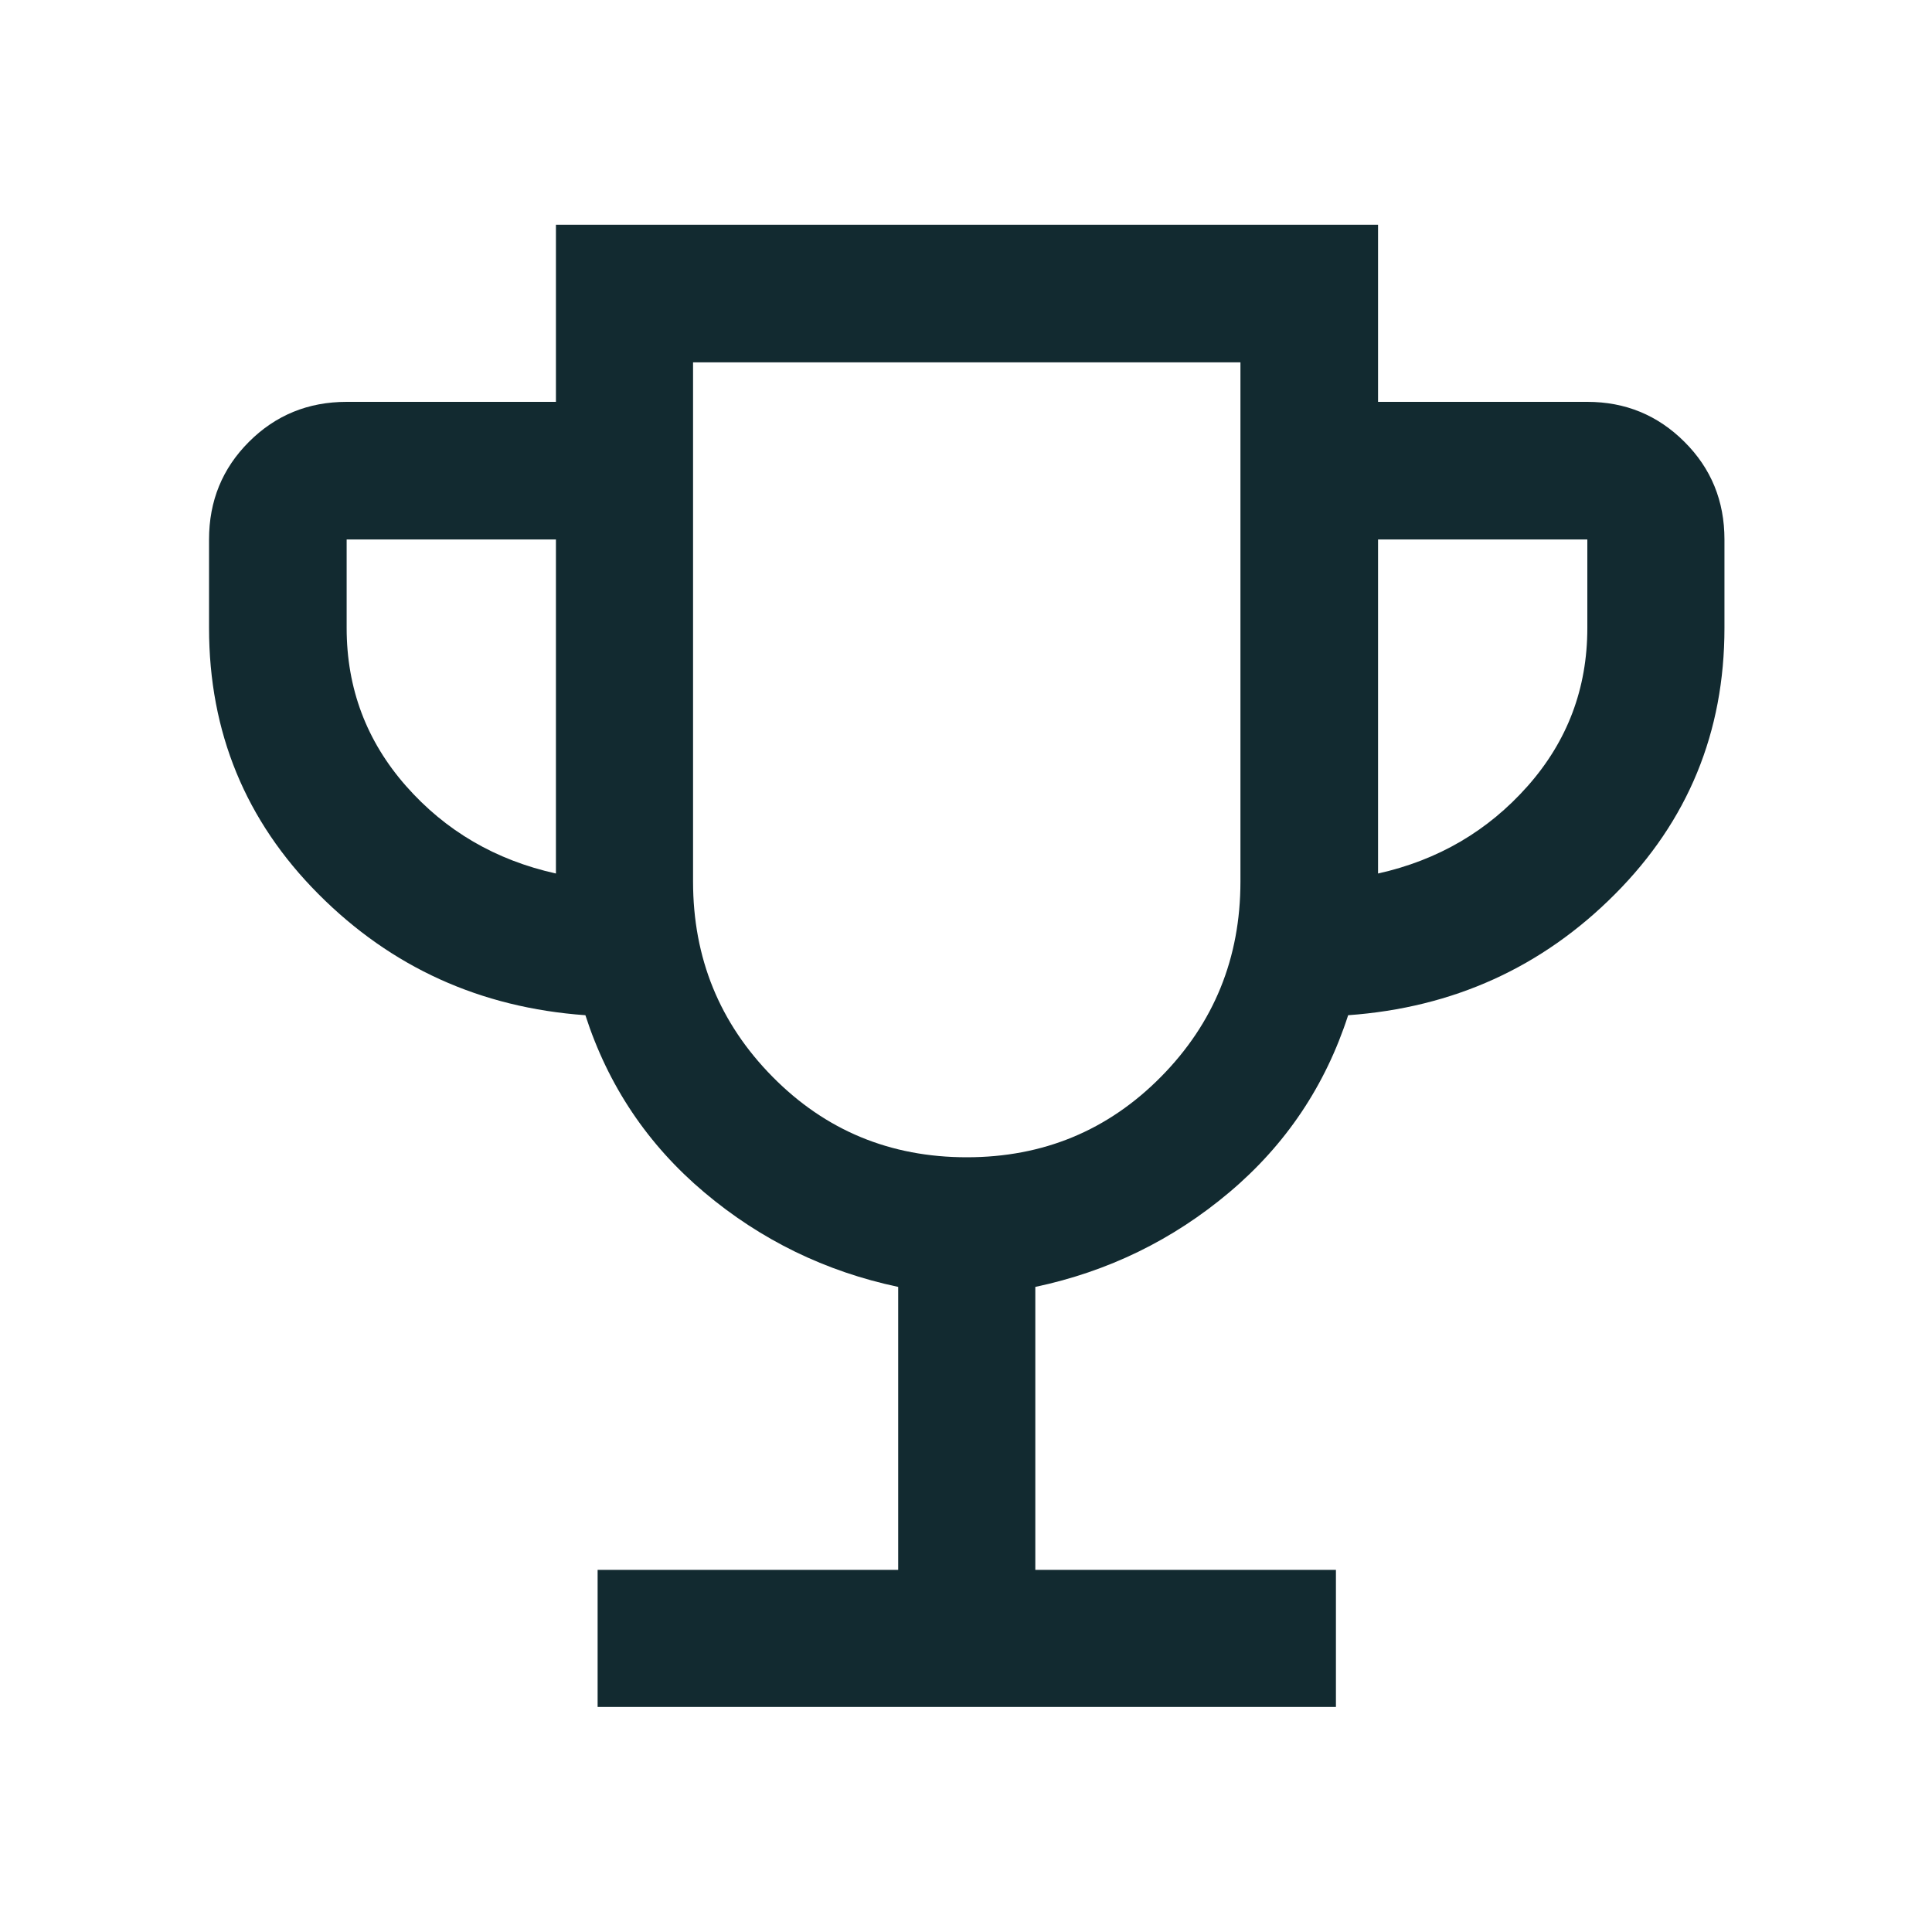 <svg width="40" height="40" viewBox="0 0 40 40" fill="none" xmlns="http://www.w3.org/2000/svg">
<path d="M12.373 35.341V32.502H18.596V26.644C17.09 26.325 15.752 25.673 14.582 24.687C13.412 23.701 12.591 22.478 12.12 21.019C9.945 20.863 8.102 20.027 6.593 18.511C5.083 16.995 4.328 15.159 4.328 13.002V11.169C4.328 10.371 4.604 9.697 5.155 9.147C5.706 8.596 6.38 8.32 7.177 8.32H11.51V4.653H28.531V8.32H32.864C33.652 8.32 34.322 8.596 34.874 9.147C35.427 9.697 35.703 10.371 35.703 11.169V13.002C35.703 15.159 34.948 16.995 33.438 18.511C31.929 20.027 30.087 20.863 27.912 21.019C27.44 22.478 26.62 23.701 25.45 24.687C24.28 25.673 22.942 26.325 21.435 26.644V32.502H27.659V35.341H12.373ZM11.51 18.085V11.169H7.177V13.002C7.177 14.252 7.587 15.342 8.406 16.273C9.225 17.203 10.26 17.808 11.51 18.085ZM20.016 23.96C21.599 23.96 22.939 23.405 24.037 22.294C25.134 21.183 25.682 19.835 25.682 18.252V7.502H14.349V18.252C14.349 19.835 14.898 21.183 15.995 22.294C17.092 23.405 18.432 23.96 20.016 23.96ZM28.531 18.085C29.774 17.808 30.807 17.203 31.63 16.273C32.453 15.342 32.864 14.252 32.864 13.002V11.169H28.531V18.085Z" fill="#122A30"/>
</svg>
